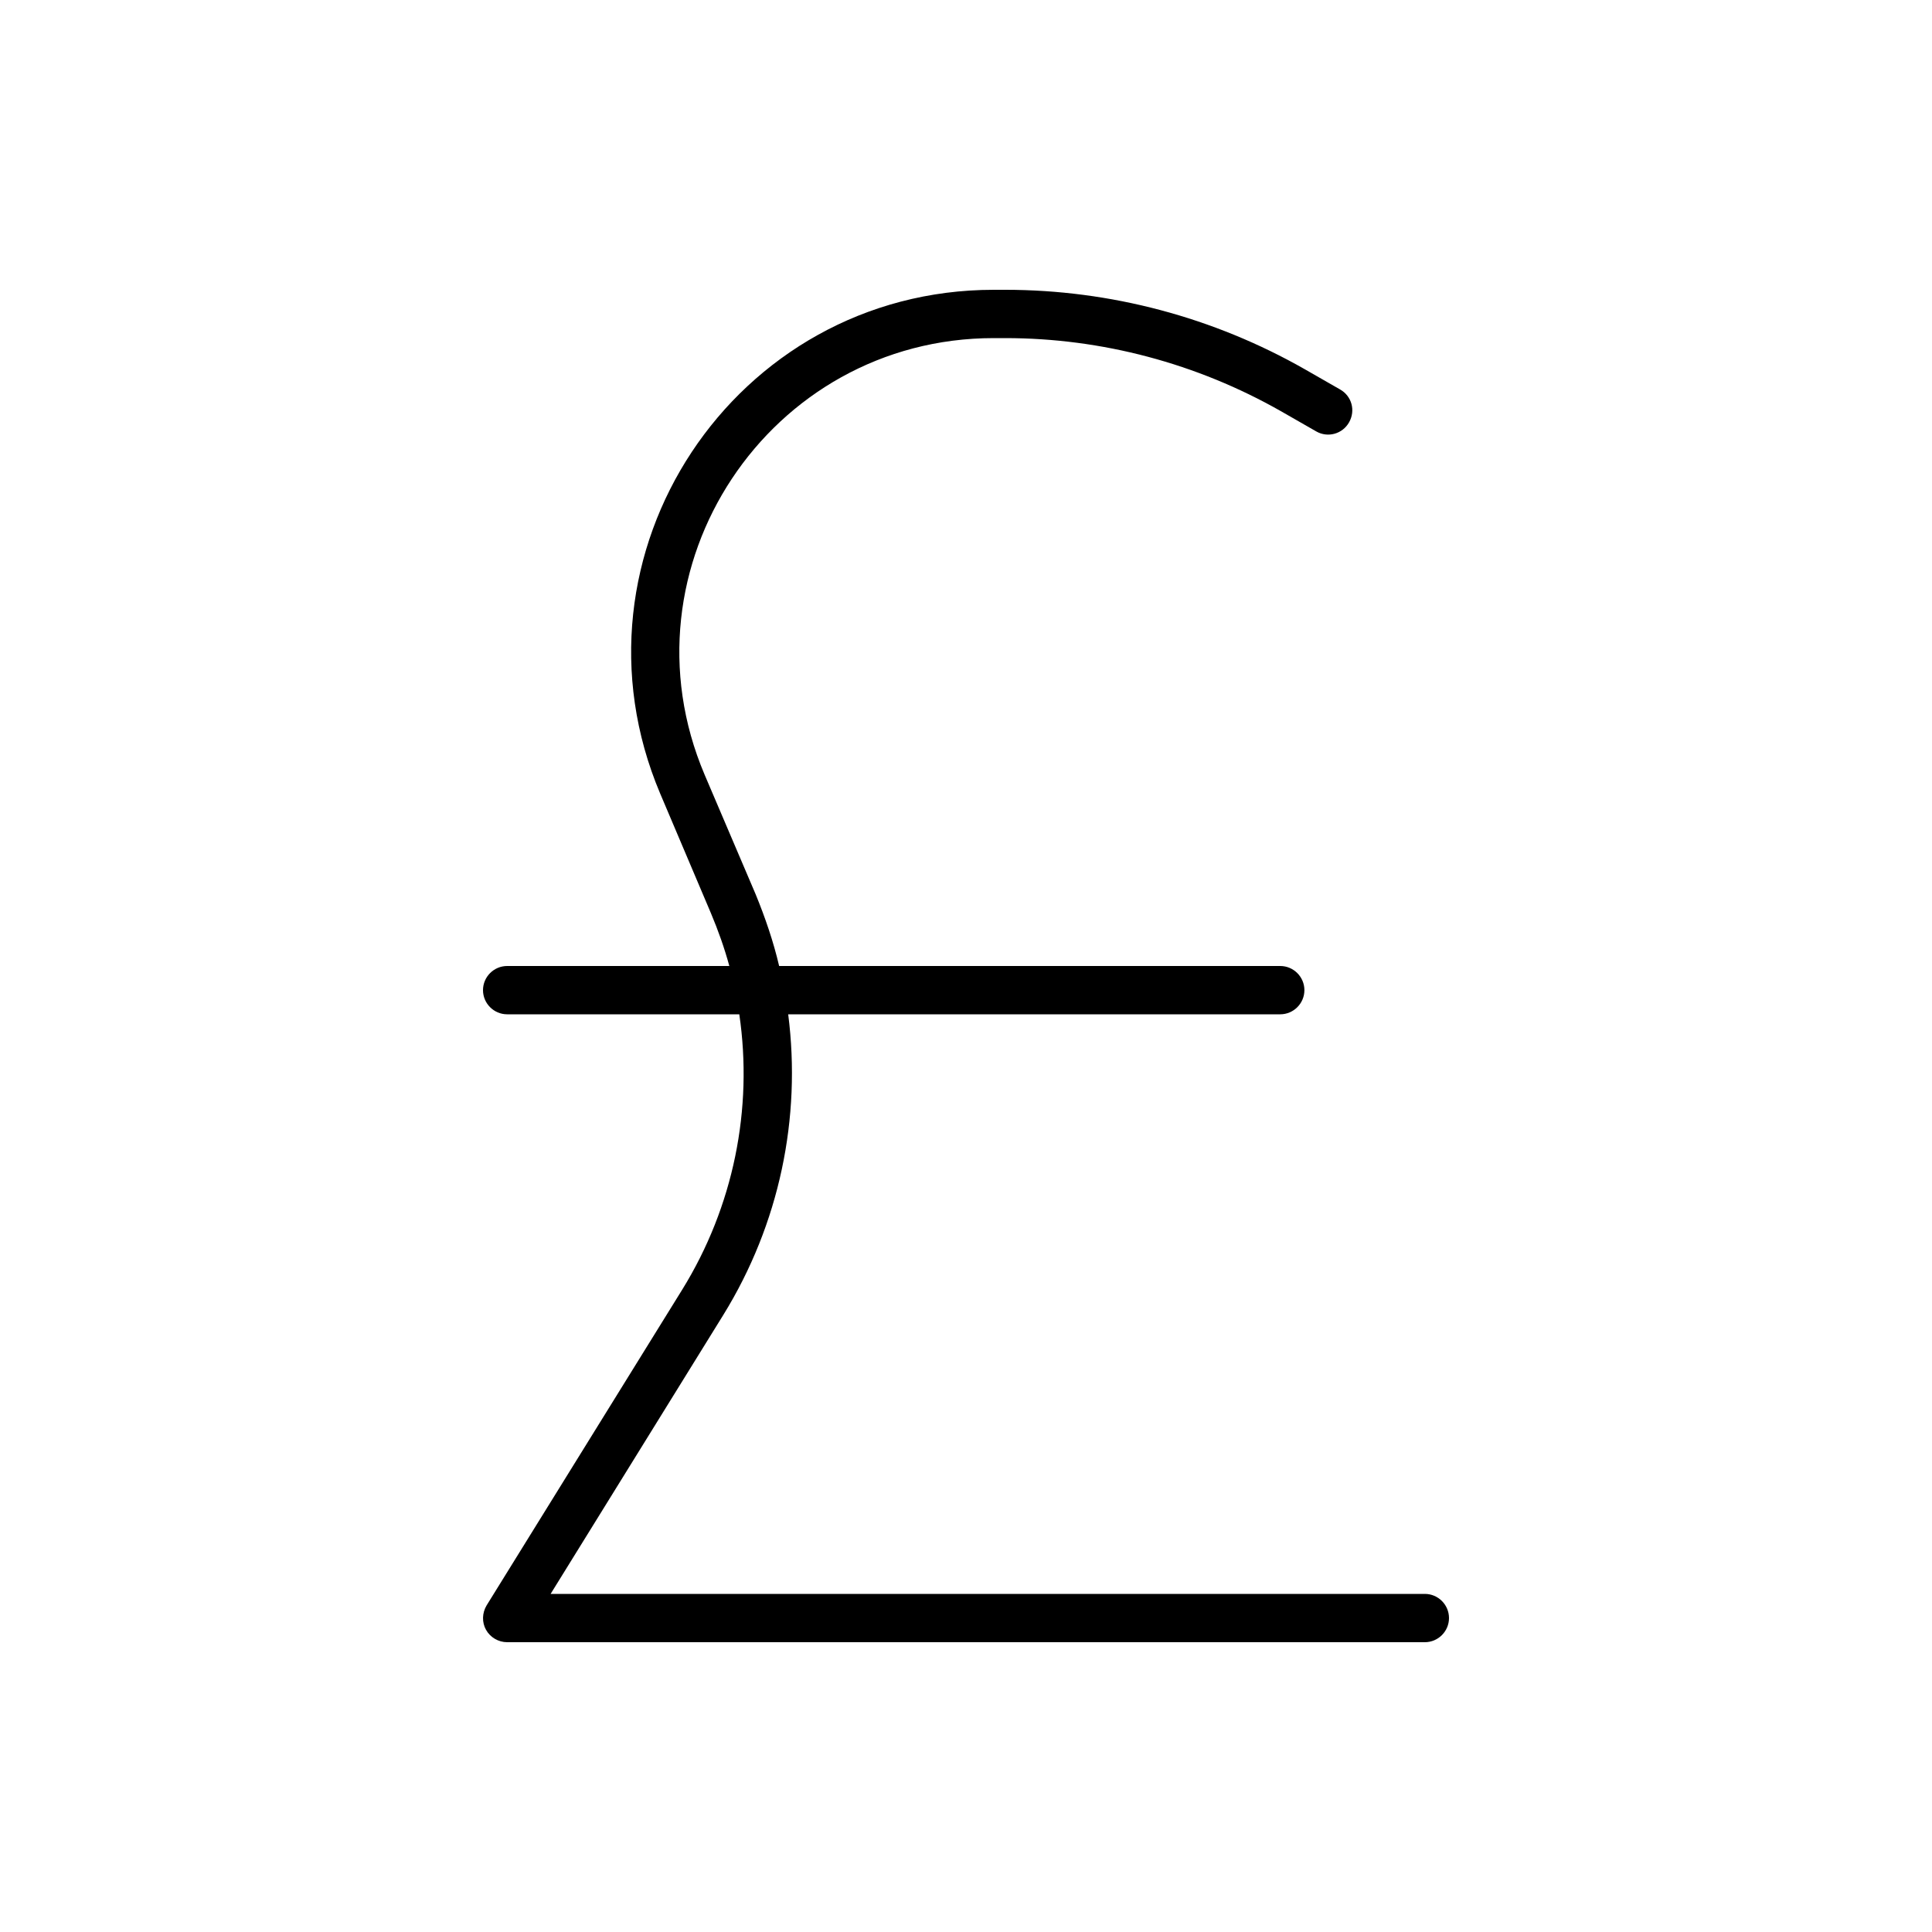 <svg xmlns="http://www.w3.org/2000/svg" viewBox="0 0 640 640"><!--! Font Awesome Pro 7.1.0 by @fontawesome - https://fontawesome.com License - https://fontawesome.com/license (Commercial License) Copyright 2025 Fonticons, Inc. --><path fill="currentColor" d="M329.2 96C243.2 96 185.2 183.7 218.7 262.9L235.5 302.5C237.9 308.2 240 314.1 241.6 320L168 320C163.6 320 160 323.6 160 328C160 332.4 163.6 336 168 336L244.9 336C249.5 367.3 243 399.7 226 427.2L161.2 531.8C159.7 534.3 159.6 537.4 161 539.9C162.4 542.4 165.1 544 168 544L472 544C476.4 544 480 540.4 480 536C480 531.6 476.4 528 472 528L182.4 528L239.6 435.6C258.2 405.5 265.5 370.3 261.1 336L424.1 336C428.5 336 432.1 332.4 432.1 328C432.1 323.6 428.5 320 424.1 320L258.1 320C256.2 311.9 253.5 304 250.3 296.2L233.4 256.6C204.3 188 254.7 112 329.2 112L333 112C365 112 396.5 120.4 424.3 136.2L436 142.9C439.8 145.1 444.7 143.8 446.9 139.9C449.1 136 447.8 131.2 443.9 129L432.2 122.3C402 105.1 367.8 96 333 96L329.2 96z"/></svg>